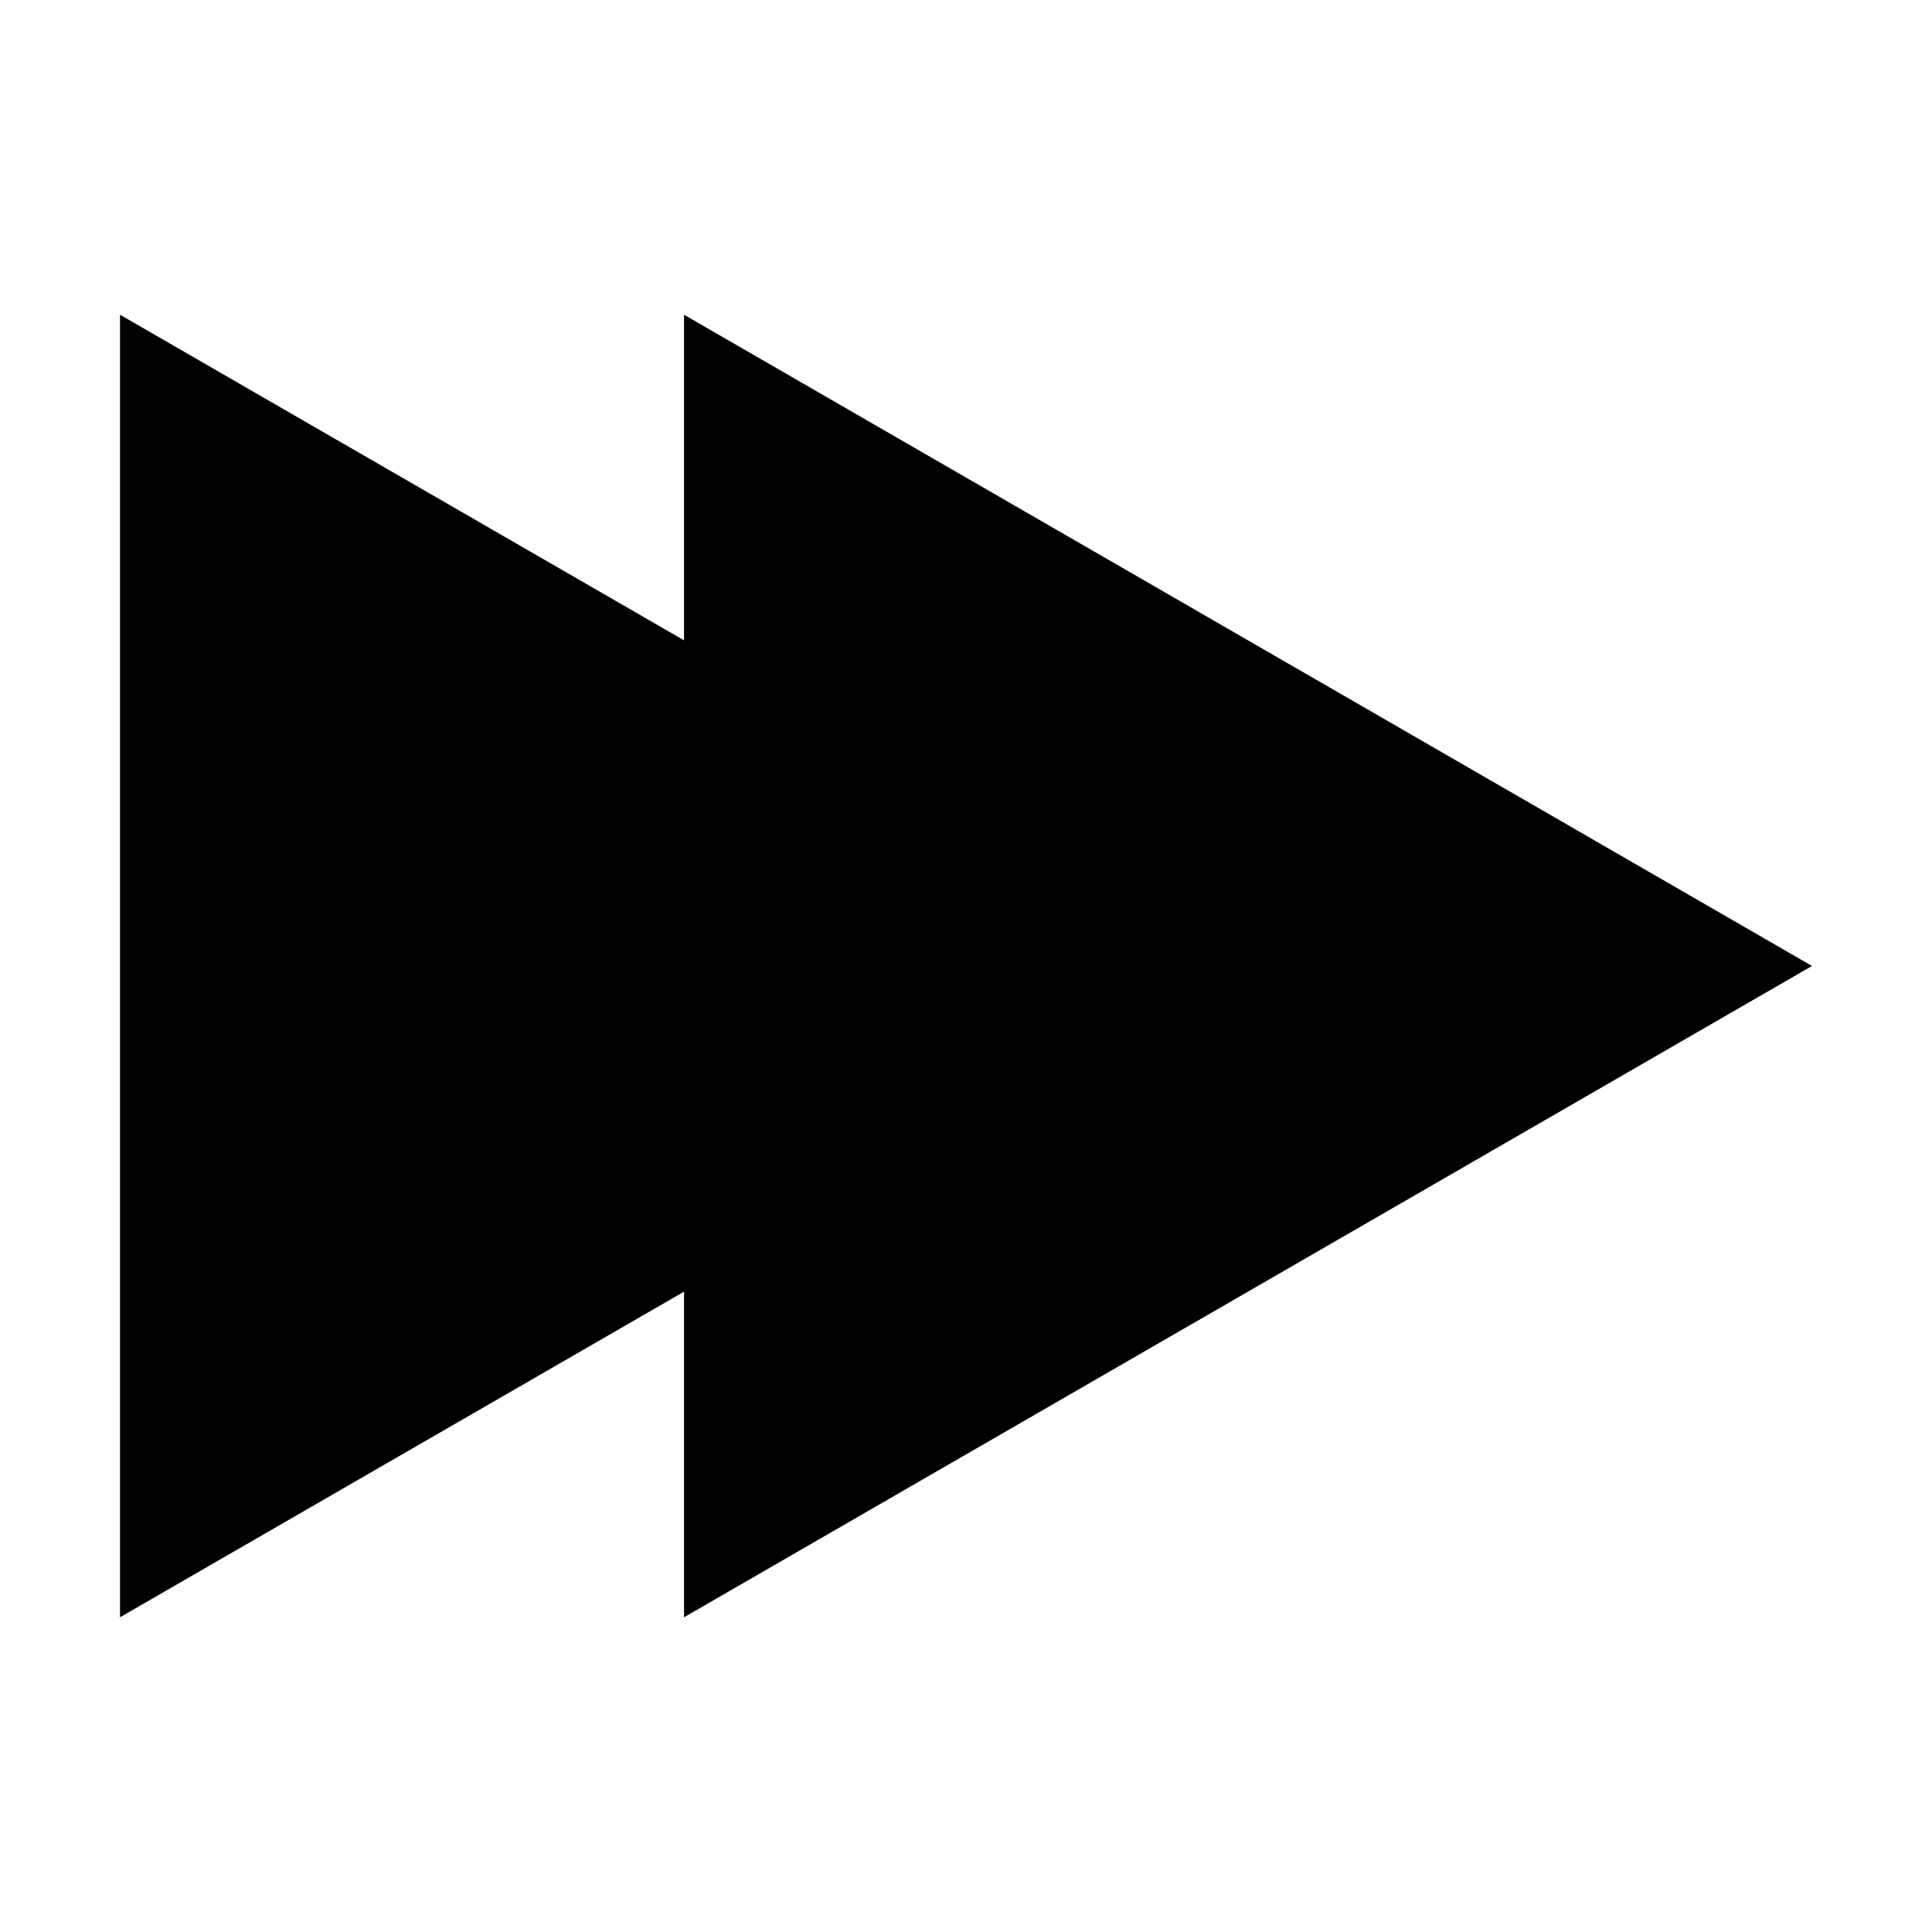 <?xml version="1.0" encoding="UTF-8"?>
<!-- The Best Svg Icon site in the world: iconSvg.co, Visit us! https://iconsvg.co -->
<svg fill="#000000" width="800px" height="800px" version="1.1" viewBox="144 144 512 512" xmlns="http://www.w3.org/2000/svg">
 <path d="m624.2 399.99-298.92-172.58v86.285l-149.47-86.285v345.18l149.47-86.293v86.293z"/>
</svg>